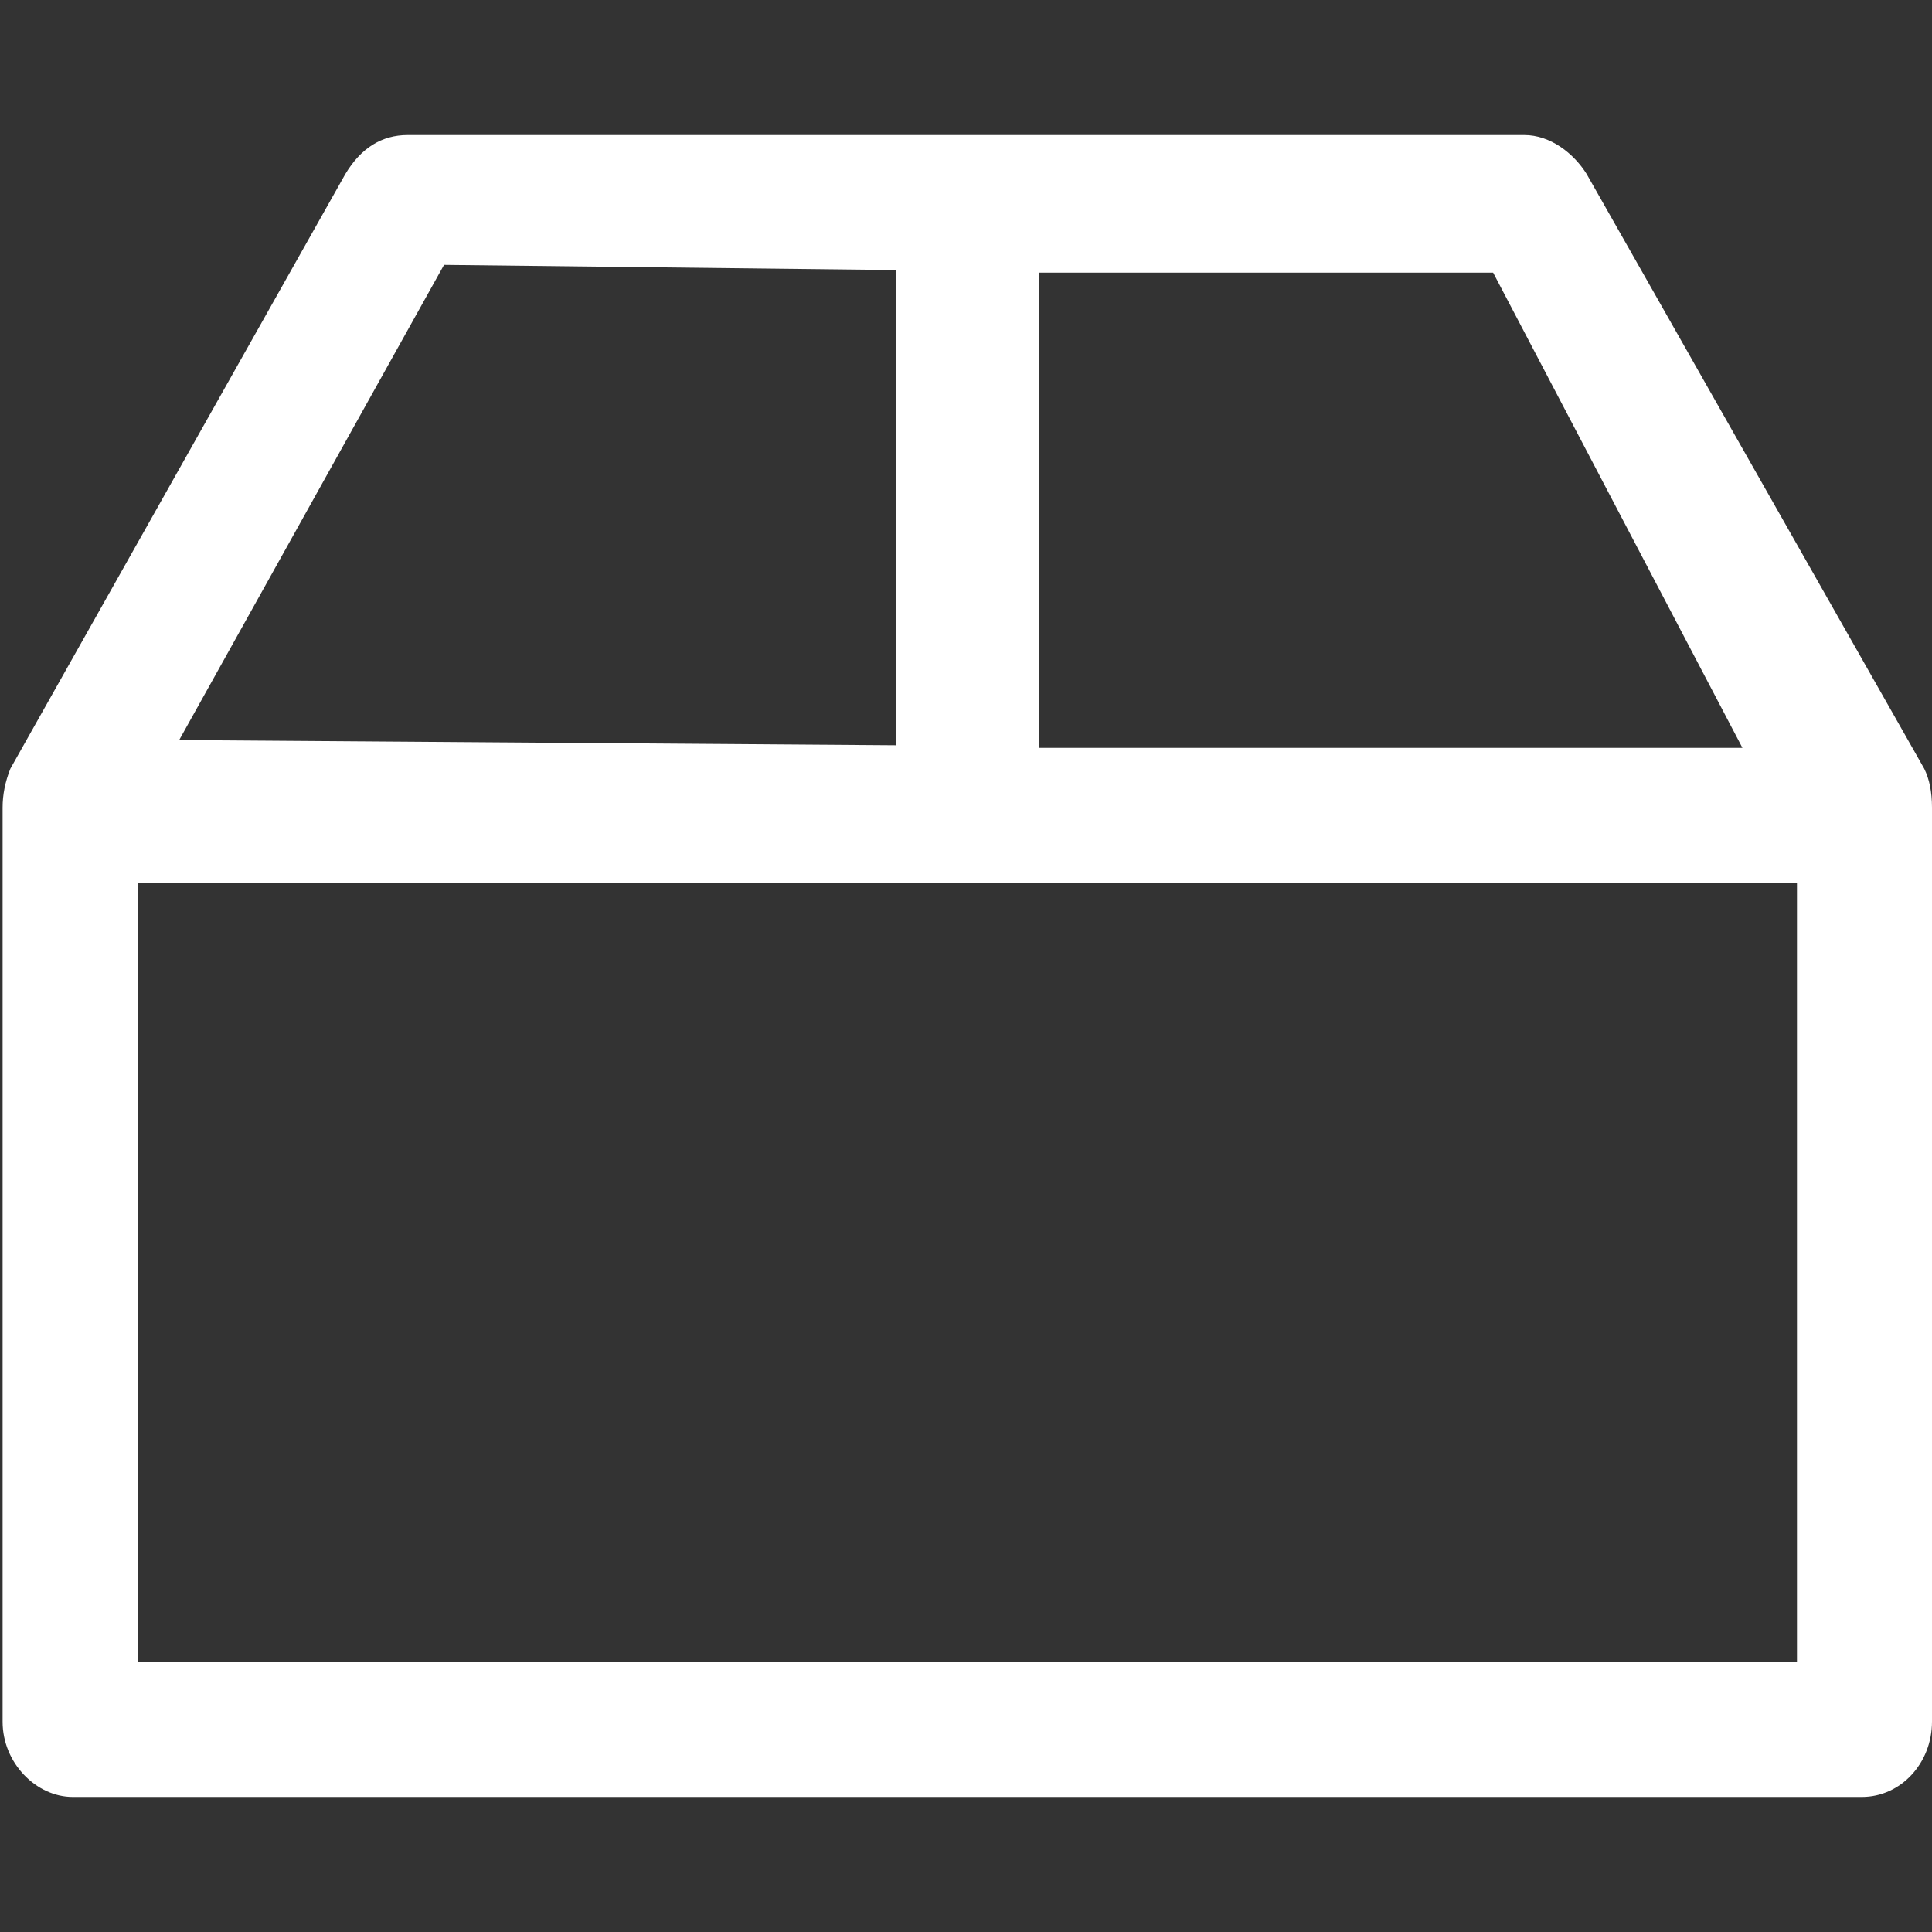 <?xml version="1.0" encoding="utf-8"?>
<!-- Generator: Adobe Illustrator 25.2.1, SVG Export Plug-In . SVG Version: 6.00 Build 0)  -->
<svg fill="#ffffff" width="24px" height="24px" version="1.1" id="Layer_1" xmlns="http://www.w3.org/2000/svg" xmlns:xlink="http://www.w3.org/1999/xlink" x="0px" y="0px"
	 viewBox="0 0 74.4 74.4" style="enable-background:new 0 0 74.4 74.4;" xml:space="preserve" preserveAspectRatio="xMinYMid meet">
<rect x="0" y="0" width="74.4" height="74.4" fill="#333333" stroke="none"/>
<path d="M74.1,29.6l-13-22.9c-0.5-0.8-1.4-1.5-2.4-1.5h-43c-1,0-1.8,0.5-2.4,1.5L0.4,29.6l0,0c-0.2,0.5-0.3,1-0.3,1.5v35.2
	c0,1.6,1.3,2.9,2.7,2.9l0,0h68.9c1.5,0,2.7-1.3,2.7-2.9V31.1C74.4,30.5,74.3,30,74.1,29.6z M6.9,28.5l10.2-18.3l17.4,0.2v18.3
	L6.9,28.5z M40,28.7V10.5h17.5l9.6,18.3H40V28.7z M69.2,34v30H5.3V34H69.2z"/>
</svg>

